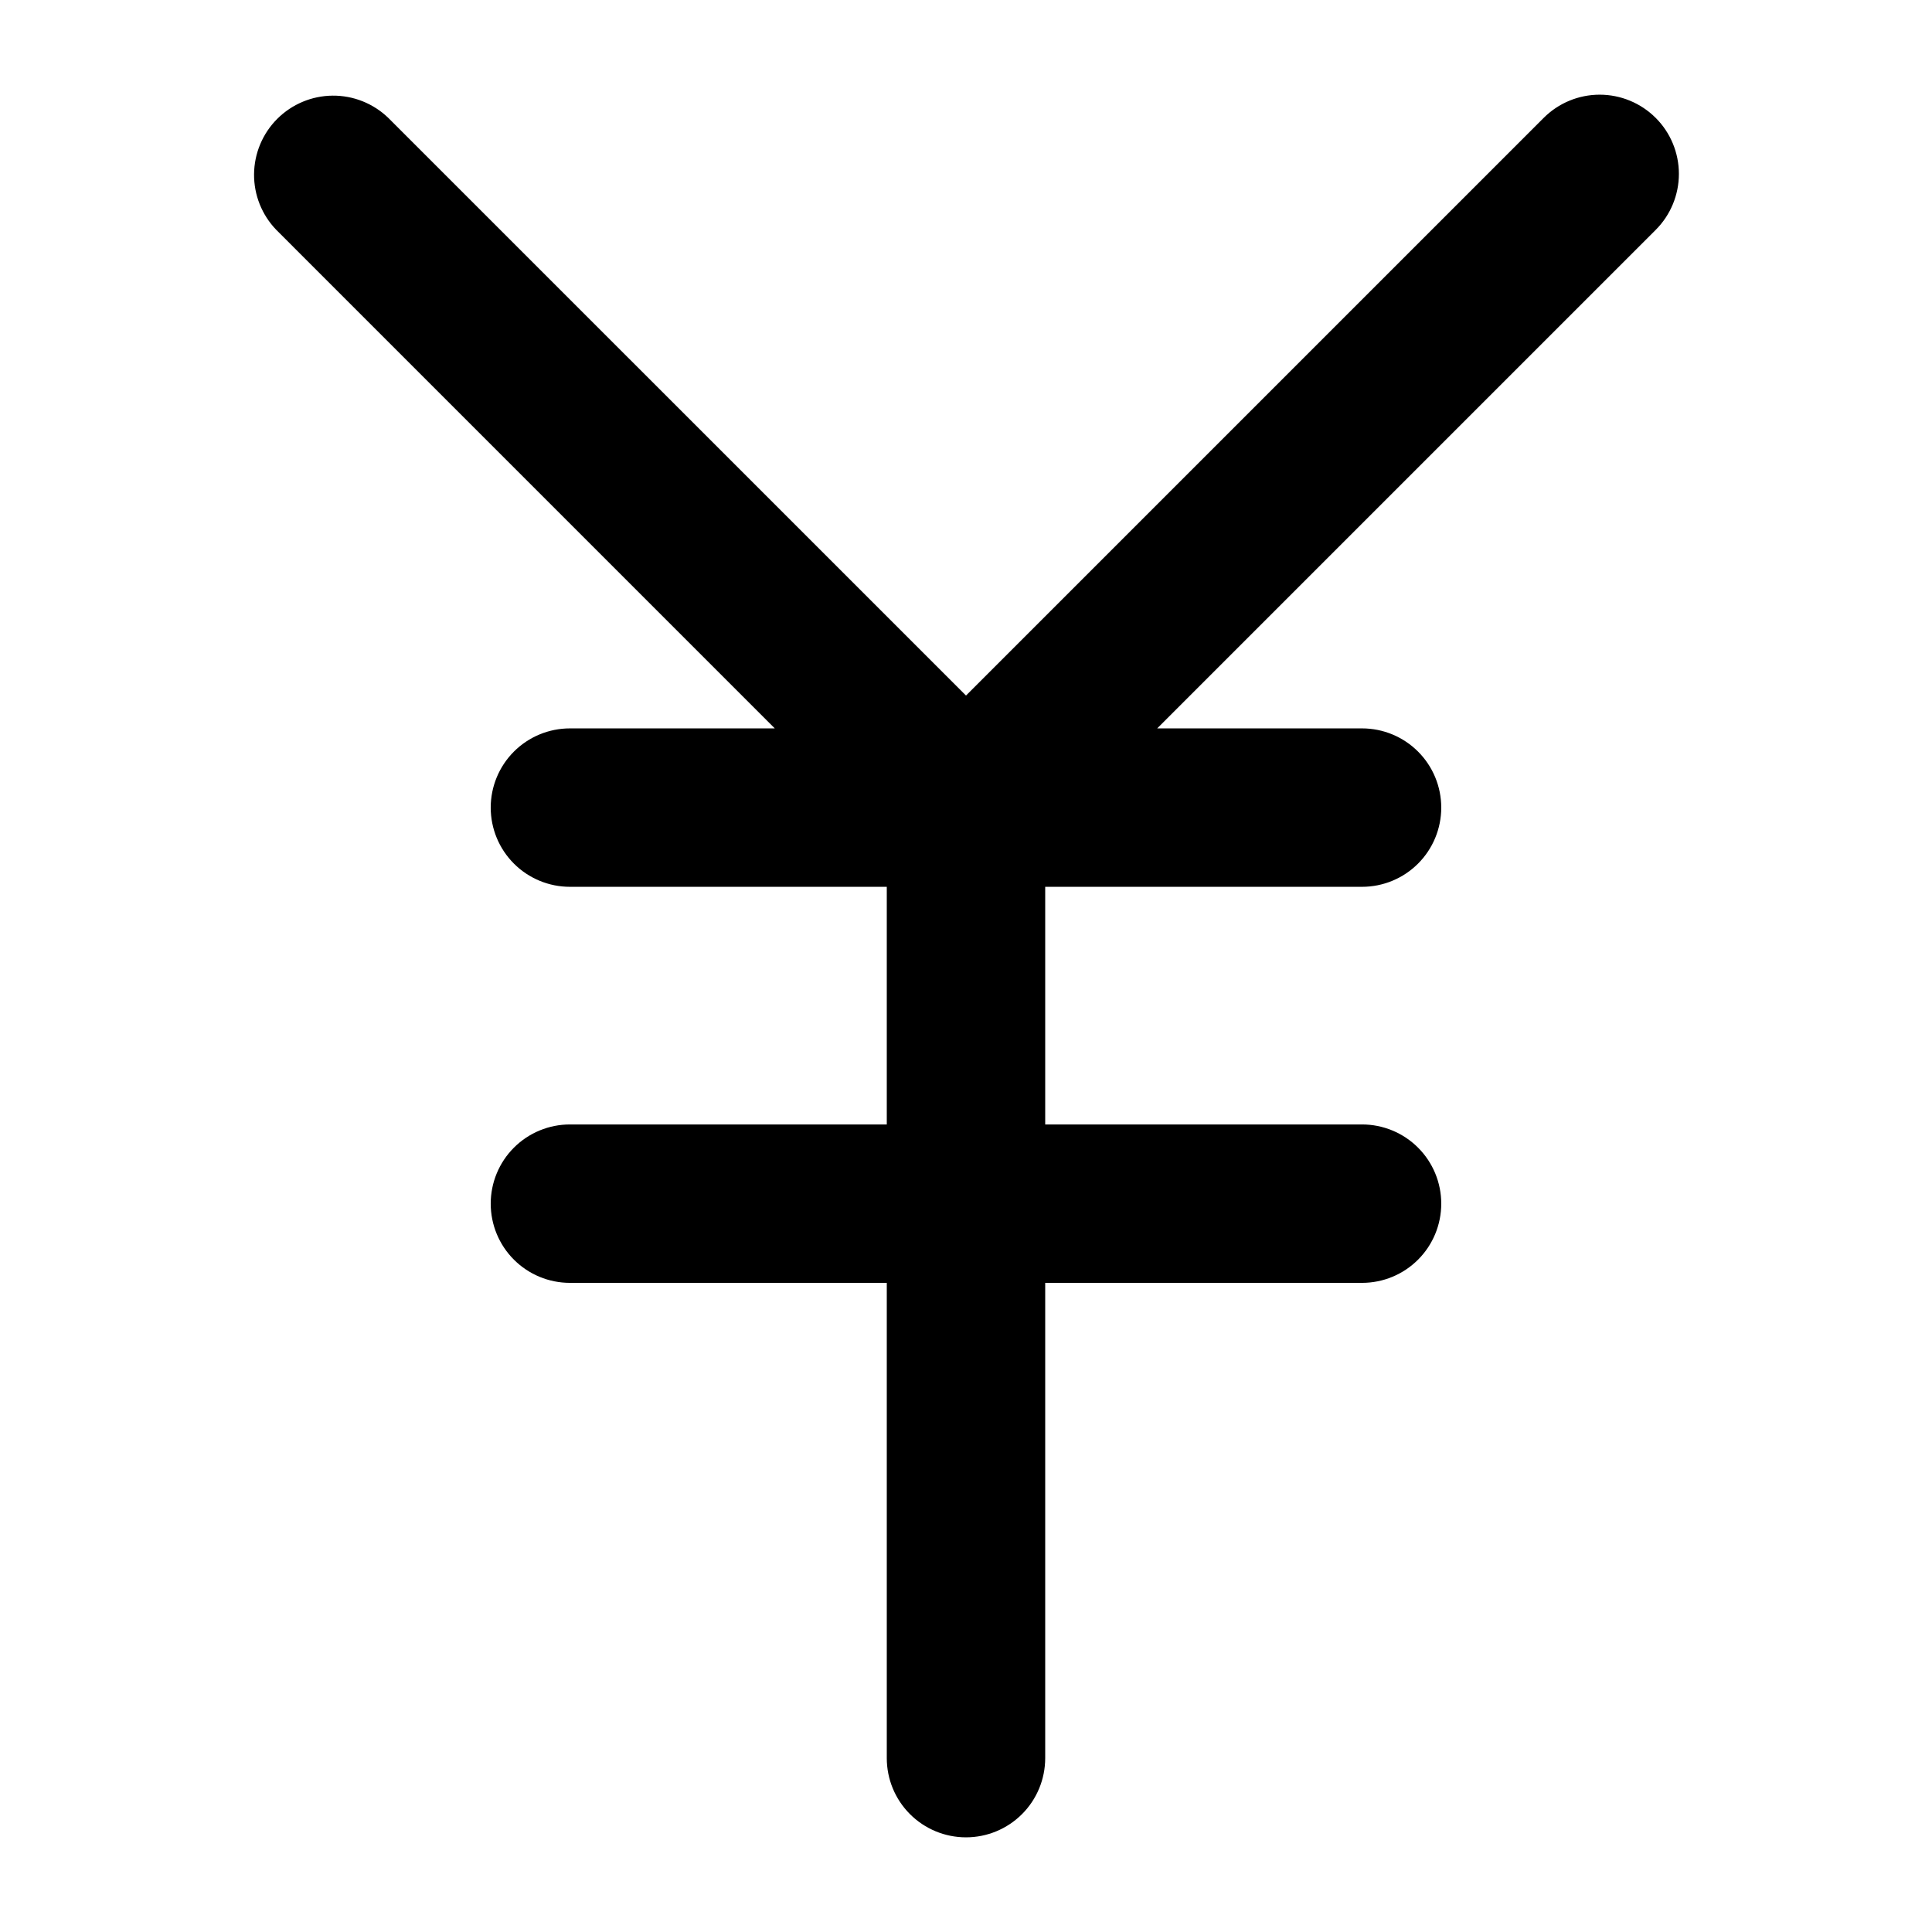 <?xml version="1.0" encoding="UTF-8"?>
<!-- The Best Svg Icon site in the world: iconSvg.co, Visit us! https://iconsvg.co -->
<svg fill="#000000" width="800px" height="800px" version="1.1" viewBox="144 144 512 512" xmlns="http://www.w3.org/2000/svg">
 <path d="m582.78 175.24c3.934 3.934 6.144 9.273 6.144 14.84s-2.211 10.906-6.144 14.84l-132.11 132.11h54.285c5.57 0 10.91 2.211 14.844 6.148 3.941 3.938 6.148 9.277 6.148 14.844s-2.207 10.906-6.148 14.844c-3.934 3.938-9.273 6.148-14.844 6.148h-83.965v62.977h83.965c5.57 0 10.91 2.211 14.844 6.148 3.941 3.938 6.148 9.273 6.148 14.844 0 5.566-2.207 10.906-6.148 14.84-3.934 3.941-9.273 6.148-14.844 6.148h-83.965v125.95c0 5.566-2.211 10.91-6.148 14.844-3.938 3.938-9.277 6.148-14.844 6.148-5.57 0-10.906-2.211-14.844-6.148-3.938-3.934-6.148-9.277-6.148-14.844v-125.95h-83.969c-5.566 0-10.906-2.207-14.844-6.148-3.938-3.934-6.148-9.273-6.148-14.84 0-5.57 2.211-10.906 6.148-14.844s9.277-6.148 14.844-6.148h83.969v-62.977h-83.969c-5.566 0-10.906-2.211-14.844-6.148s-6.148-9.277-6.148-14.844 2.211-10.906 6.148-14.844 9.277-6.148 14.844-6.148h54.285l-132.1-132.11c-3.824-3.957-5.941-9.262-5.894-14.766 0.051-5.504 2.258-10.766 6.148-14.66 3.894-3.891 9.156-6.098 14.66-6.148 5.504-0.047 10.809 2.07 14.766 5.894l153.1 153.09 153.09-153.09c3.938-3.938 9.277-6.148 14.84-6.148 5.57 0 10.906 2.211 14.844 6.148z"/>
</svg>